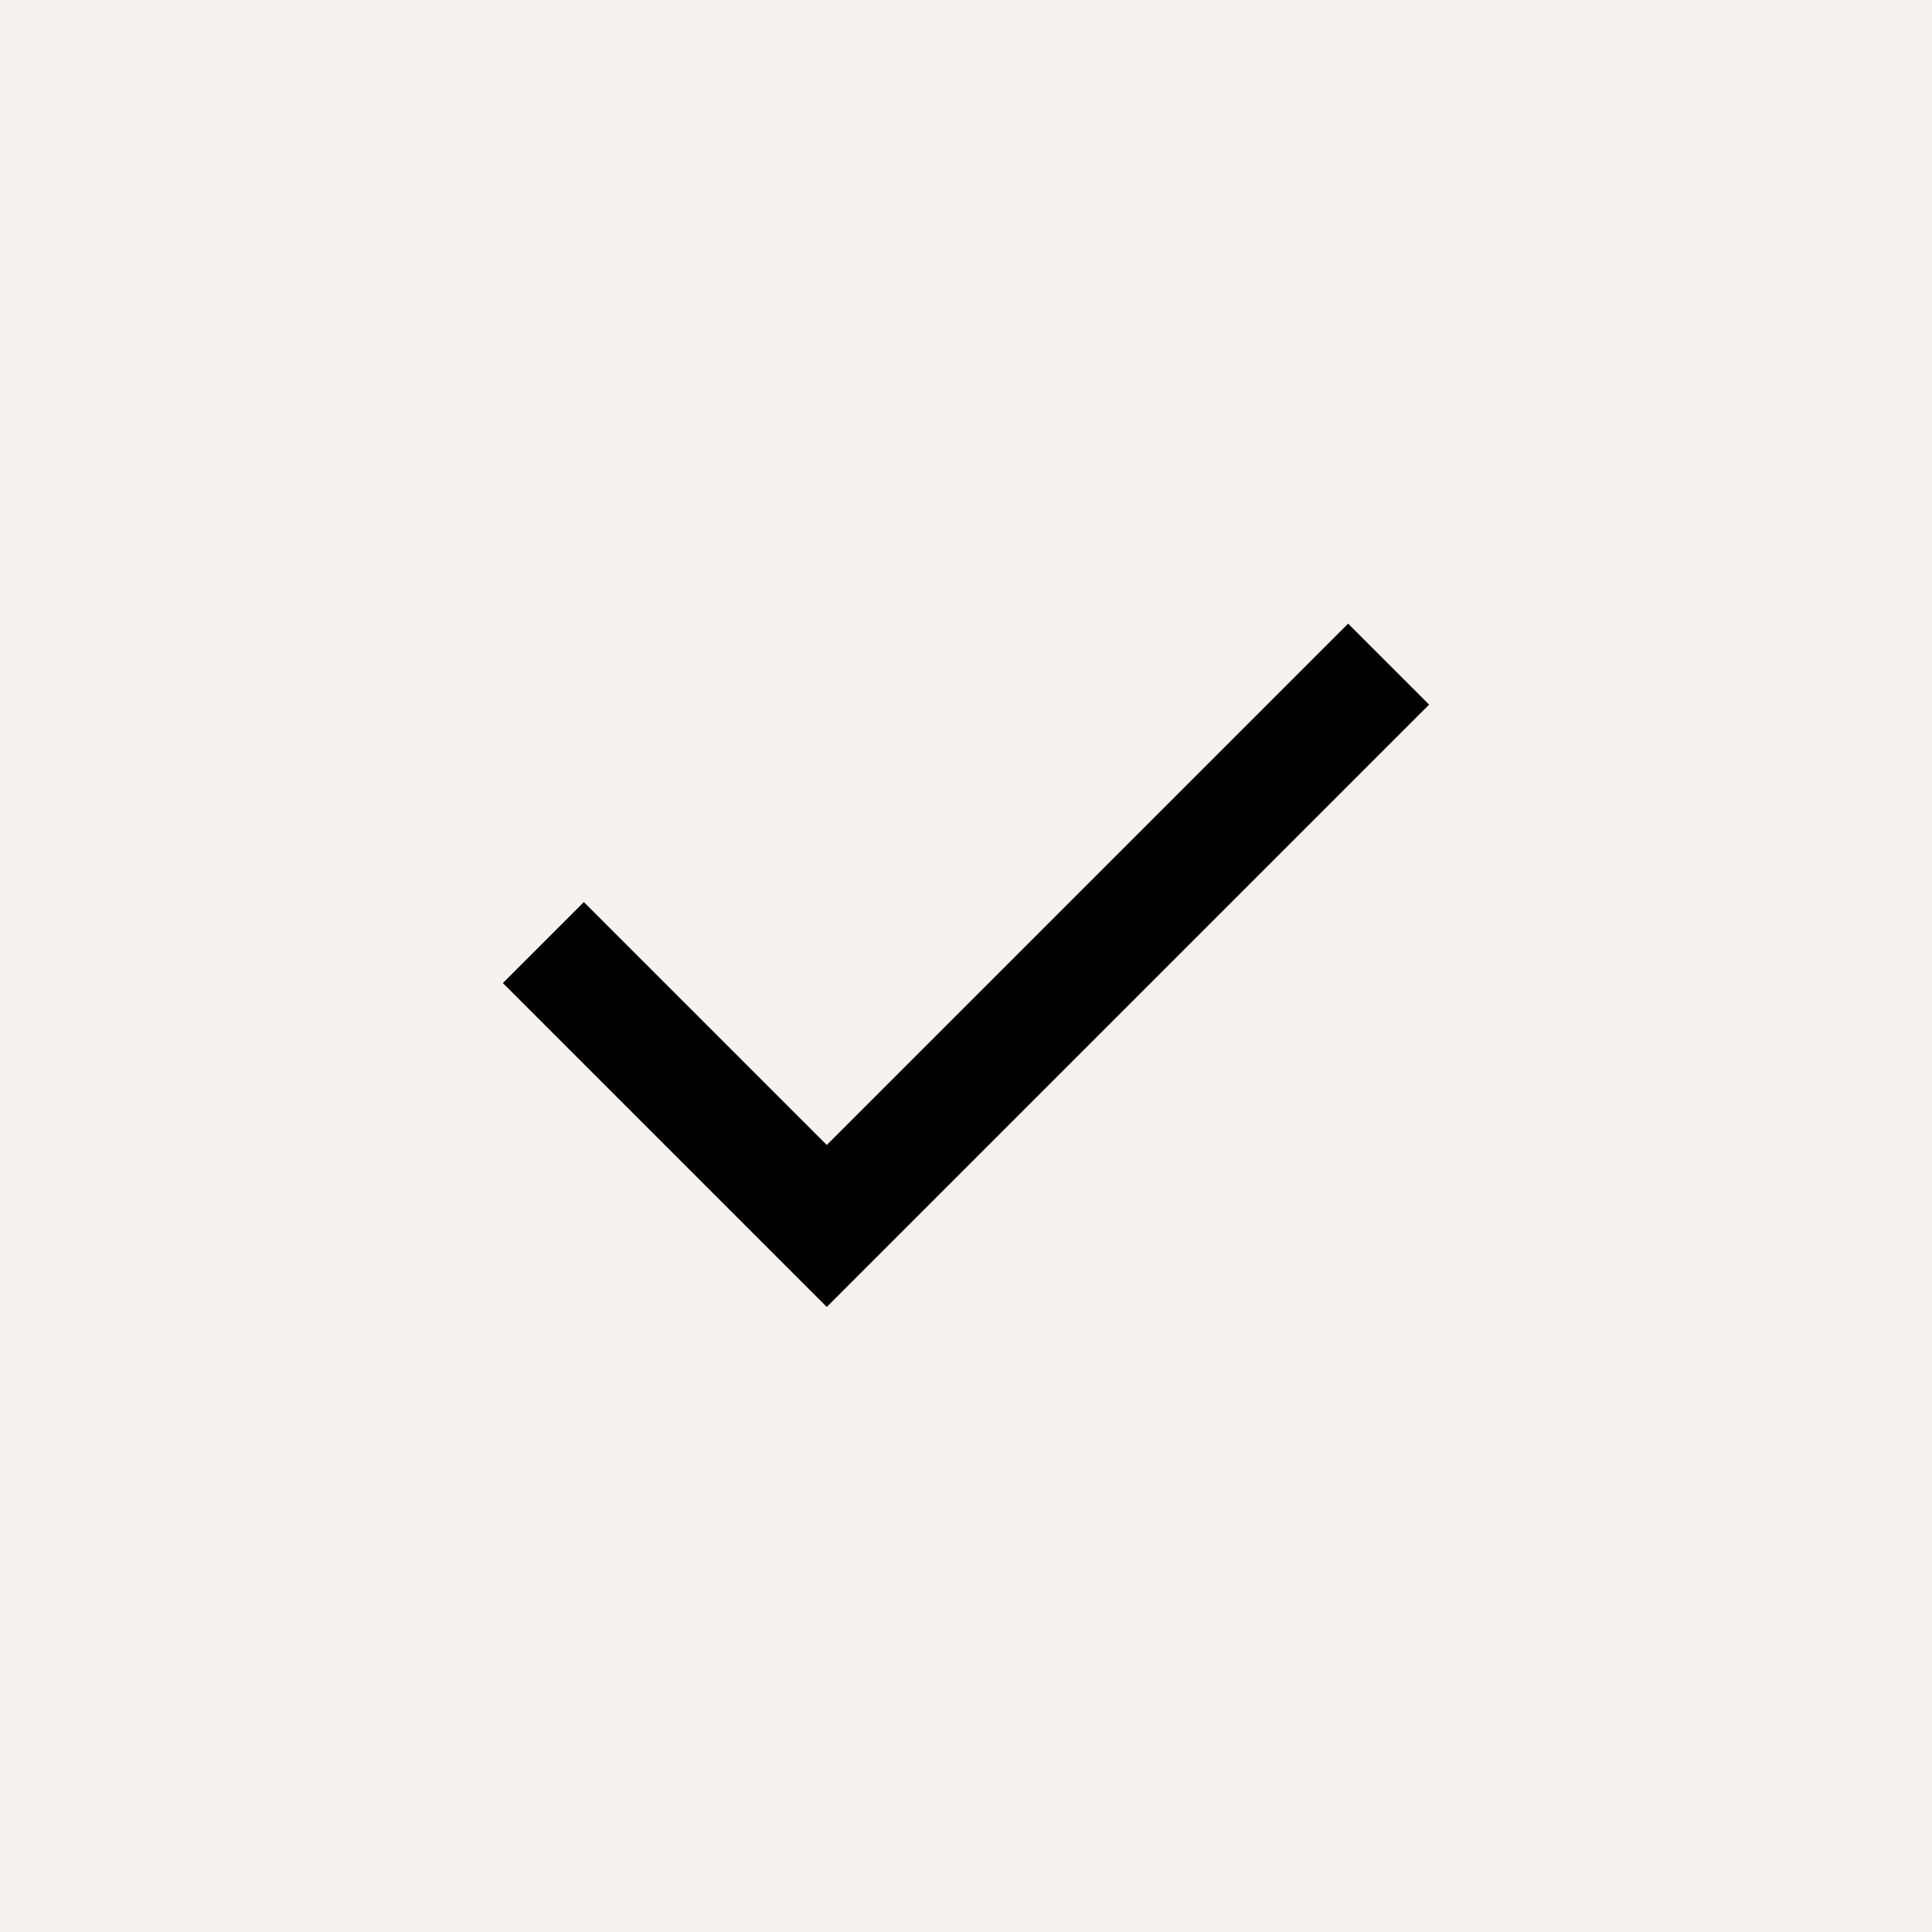 <?xml version="1.0" encoding="UTF-8"?>
<svg xmlns="http://www.w3.org/2000/svg" width="34" height="34" viewBox="0 0 34 34" fill="none">
  <rect width="34" height="34" fill="#F6F2F0"></rect>
  <path d="M14.55 23L8.85 17.3L10.275 15.875L14.55 20.15L23.725 10.975L25.15 12.4L14.55 23Z" fill="black"></path>
</svg>
